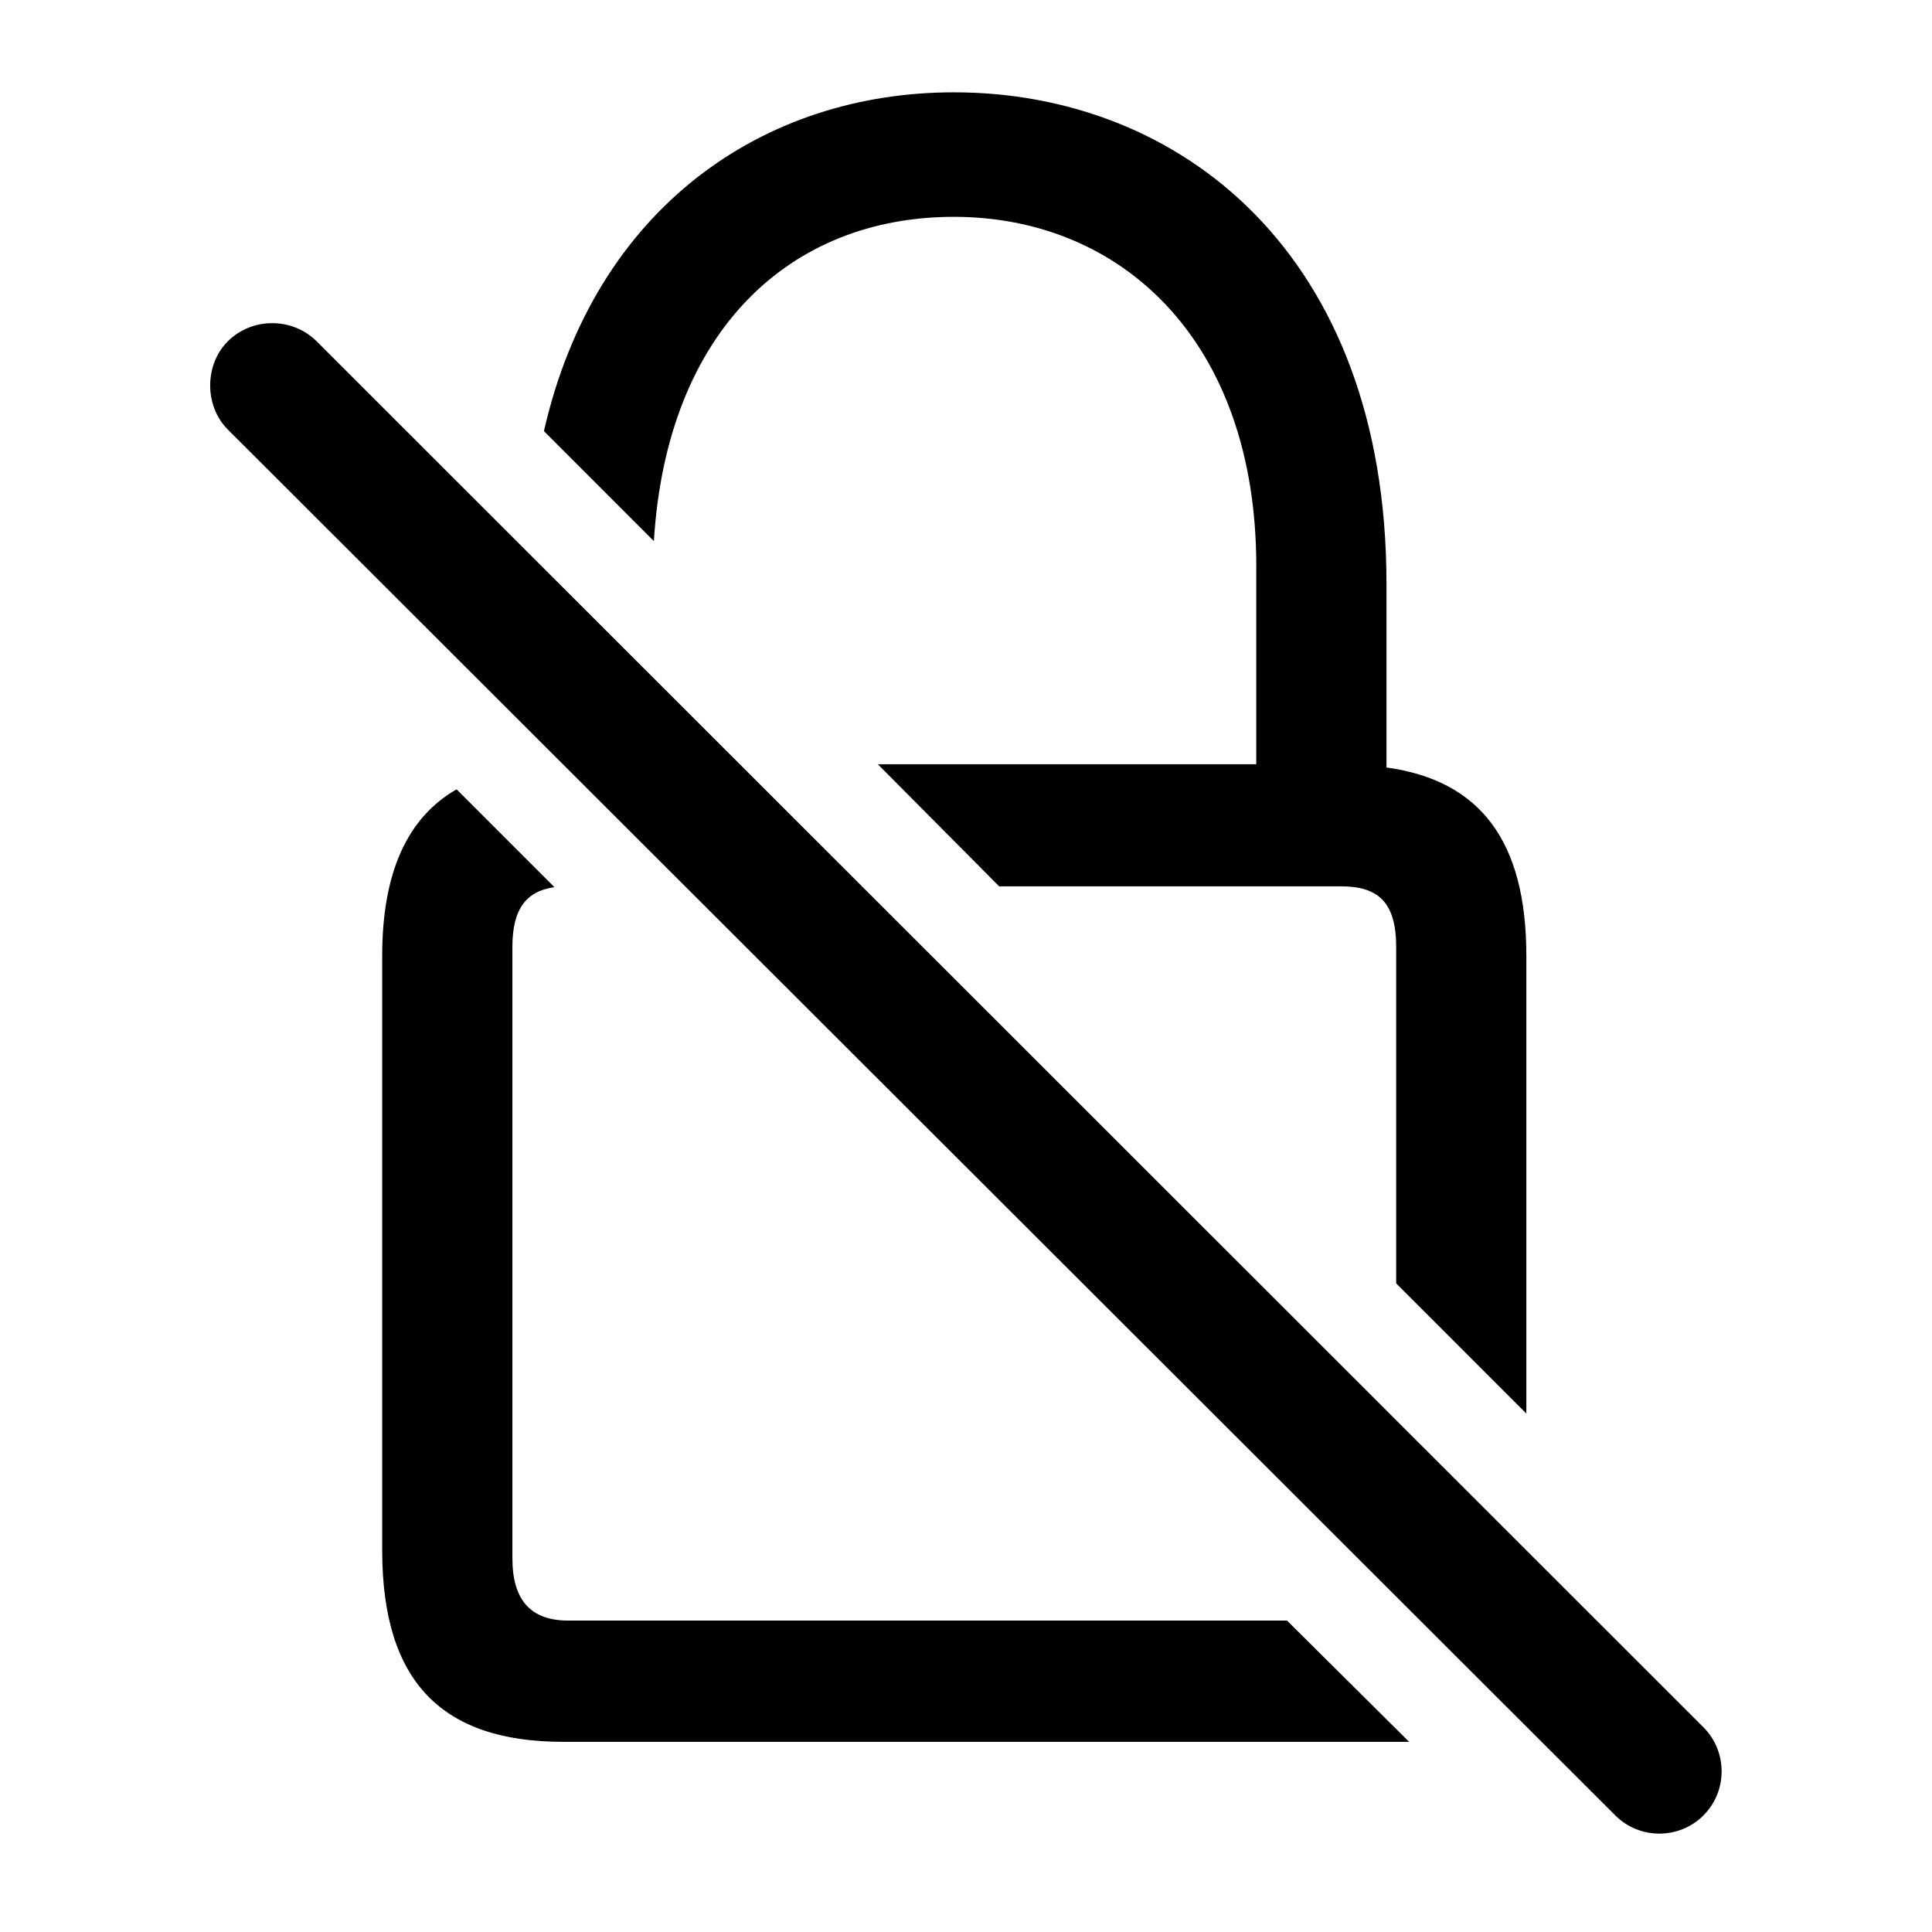 <?xml version="1.0" encoding="utf-8"?><!-- Uploaded to: SVG Repo, www.svgrepo.com, Generator: SVG Repo Mixer Tools -->
<svg fill="#000000" width="800px" height="800px" viewBox="0 0 56 56" xmlns="http://www.w3.org/2000/svg"><path d="M 27.648 2.676 C 22.117 2.676 17.242 6.027 15.766 12.496 L 18.953 15.684 C 19.328 9.566 22.914 6.285 27.648 6.285 C 32.5 6.285 36.414 9.871 36.414 16.41 L 36.414 22.152 L 25.445 22.152 L 28.961 25.691 L 38.875 25.691 C 39.953 25.691 40.469 26.16 40.469 27.449 L 40.469 37.199 L 44.242 40.973 L 44.242 27.707 C 44.242 24.379 42.906 22.621 40.188 22.246 L 40.188 16.926 C 40.188 7.34 34.188 2.676 27.648 2.676 Z M 46.82 52.621 C 47.523 53.324 48.672 53.324 49.375 52.621 C 50.078 51.918 50.078 50.77 49.375 50.066 L 9.18 9.895 C 8.477 9.191 7.305 9.191 6.602 9.895 C 5.922 10.574 5.922 11.77 6.602 12.449 Z M 16.328 50.488 L 40.844 50.488 L 37.305 46.973 L 16.469 46.973 C 15.391 46.973 14.852 46.387 14.852 45.168 L 14.852 27.449 C 14.852 26.348 15.25 25.832 16.07 25.715 L 13.234 22.879 C 11.805 23.699 11.078 25.293 11.078 27.707 L 11.078 44.934 C 11.078 48.754 12.813 50.488 16.328 50.488 Z"/></svg>